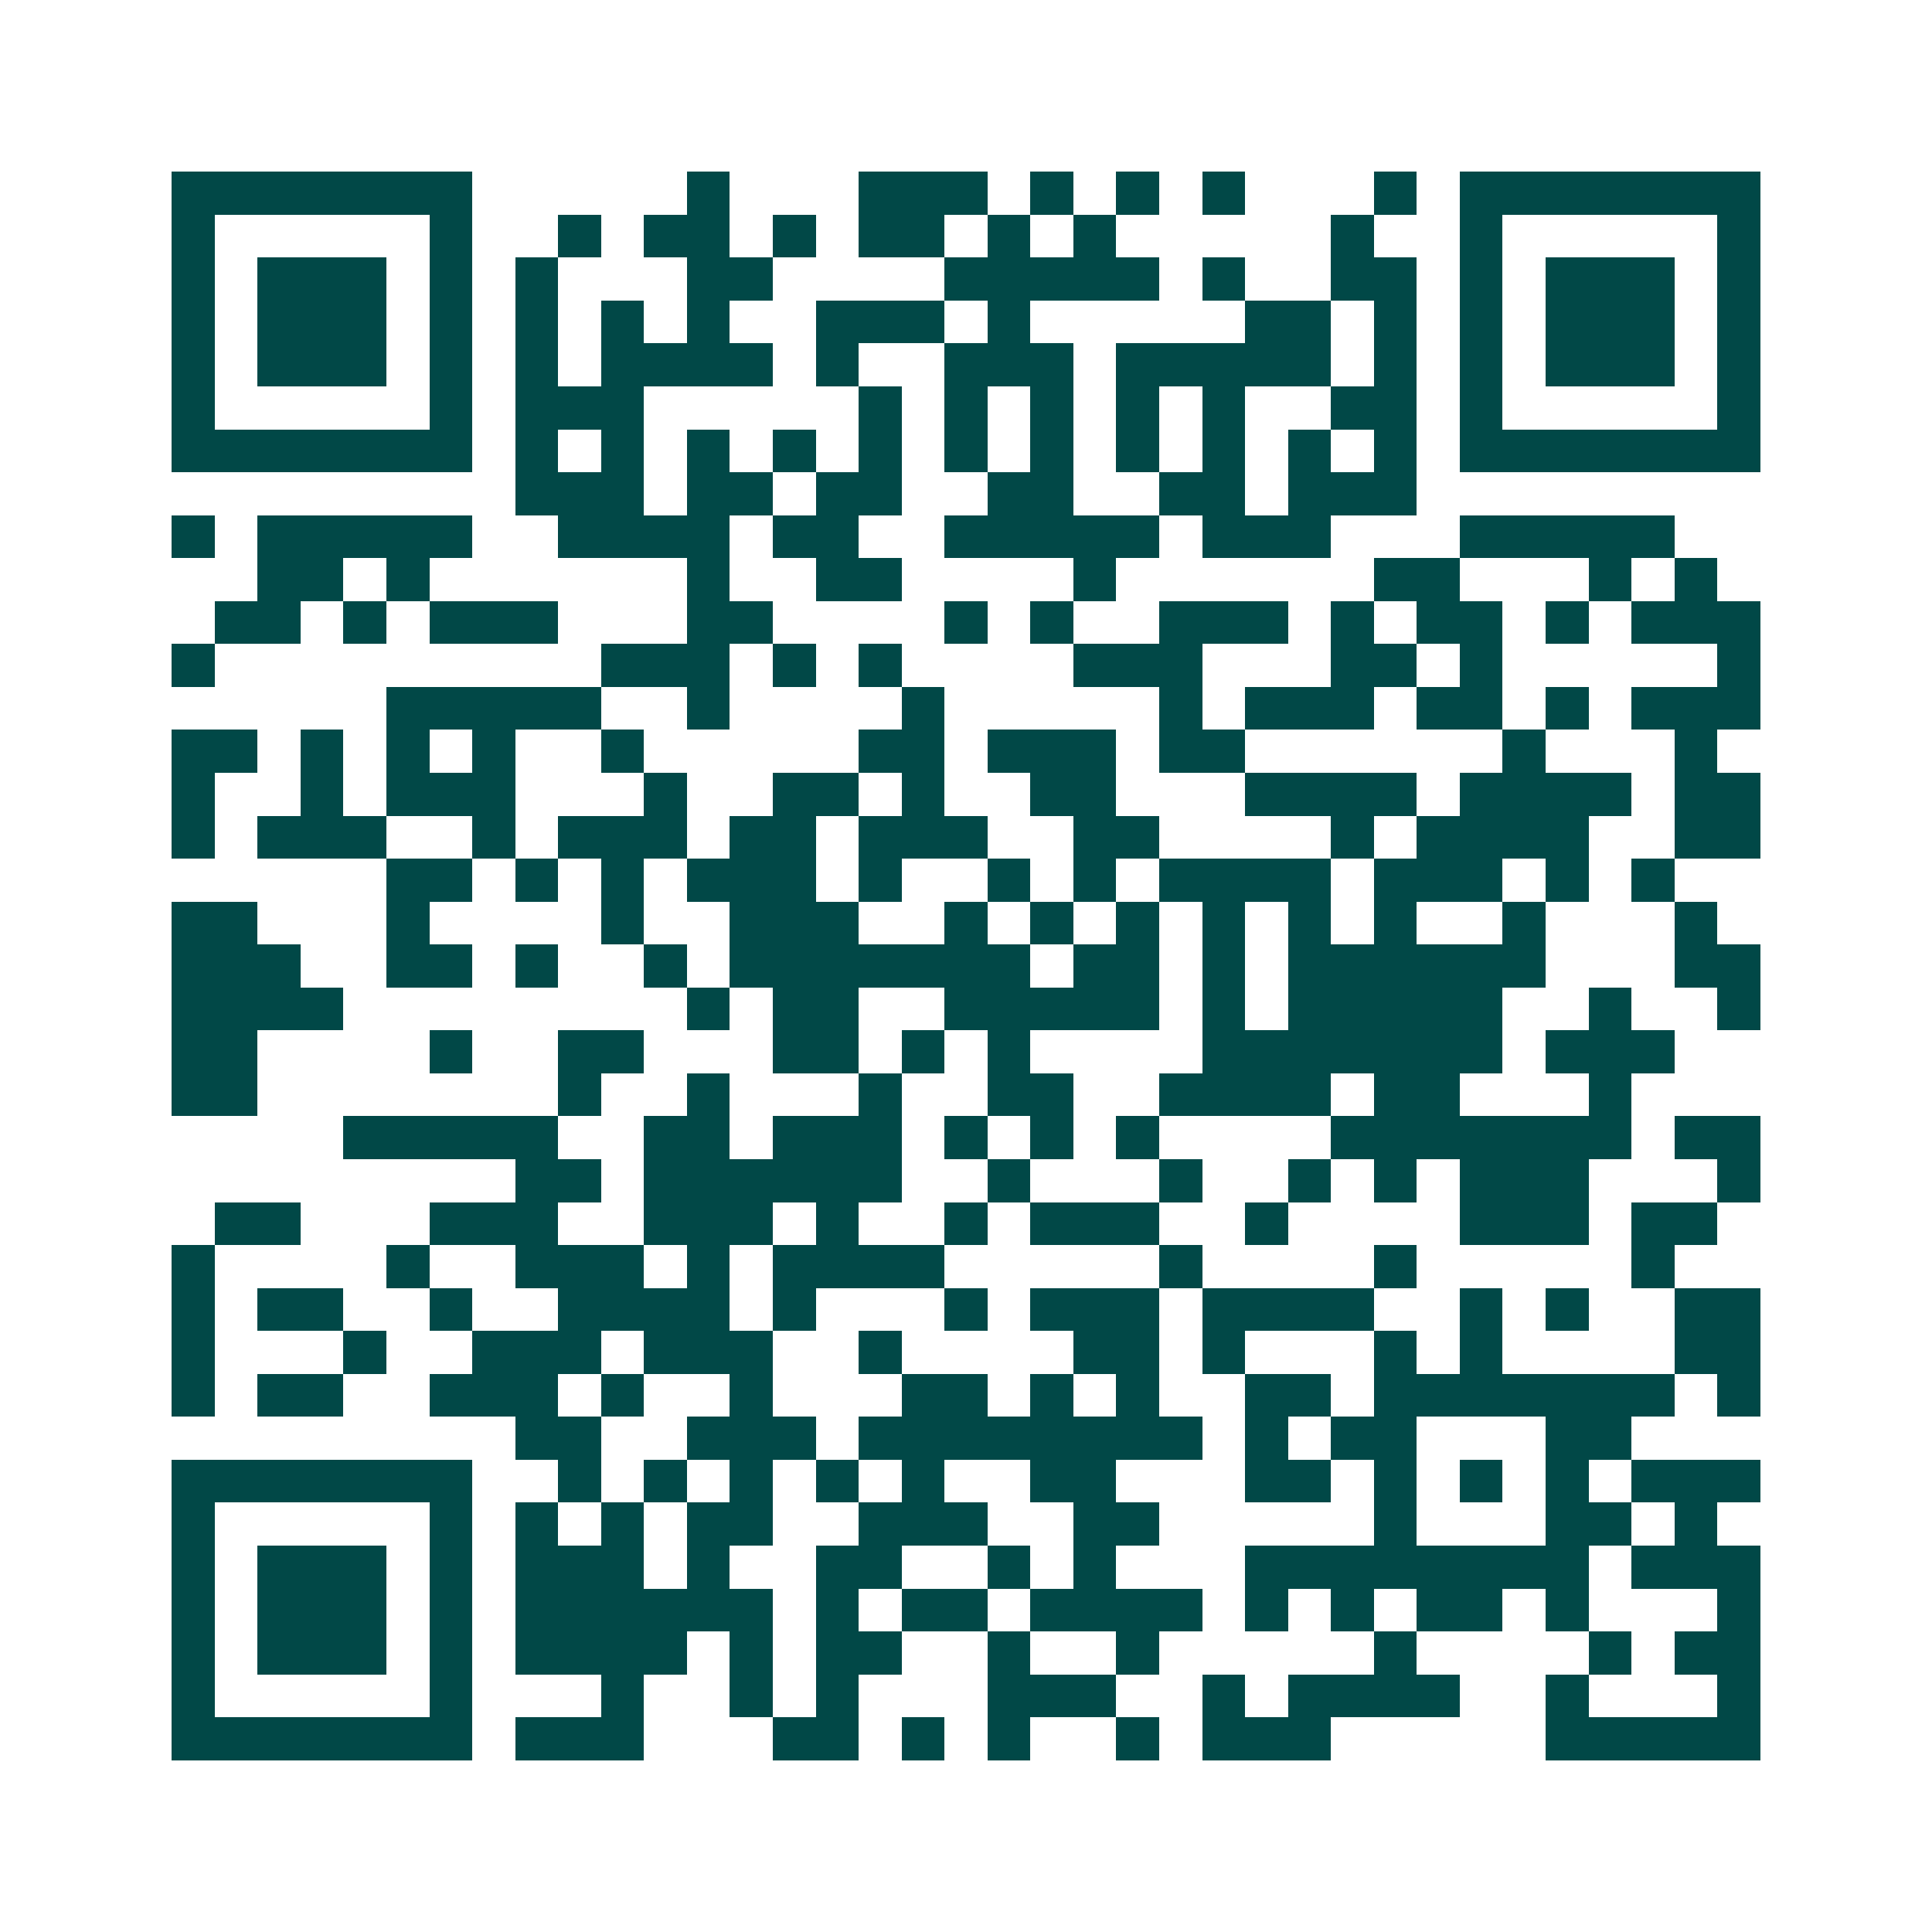 <svg xmlns="http://www.w3.org/2000/svg" width="200" height="200" viewBox="0 0 45 45" shape-rendering="crispEdges"><path fill="#ffffff" d="M0 0h45v45H0z"/><path stroke="#014847" d="M4 4.5h7m5 0h1m3 0h3m1 0h1m1 0h1m1 0h1m3 0h1m1 0h7M4 5.5h1m5 0h1m2 0h1m1 0h2m1 0h1m1 0h2m1 0h1m1 0h1m5 0h1m2 0h1m5 0h1M4 6.5h1m1 0h3m1 0h1m1 0h1m3 0h2m4 0h5m1 0h1m2 0h2m1 0h1m1 0h3m1 0h1M4 7.5h1m1 0h3m1 0h1m1 0h1m1 0h1m1 0h1m2 0h3m1 0h1m5 0h2m1 0h1m1 0h1m1 0h3m1 0h1M4 8.5h1m1 0h3m1 0h1m1 0h1m1 0h4m1 0h1m2 0h3m1 0h5m1 0h1m1 0h1m1 0h3m1 0h1M4 9.5h1m5 0h1m1 0h3m5 0h1m1 0h1m1 0h1m1 0h1m1 0h1m2 0h2m1 0h1m5 0h1M4 10.5h7m1 0h1m1 0h1m1 0h1m1 0h1m1 0h1m1 0h1m1 0h1m1 0h1m1 0h1m1 0h1m1 0h1m1 0h7M12 11.5h3m1 0h2m1 0h2m2 0h2m2 0h2m1 0h3M4 12.5h1m1 0h5m2 0h4m1 0h2m2 0h5m1 0h3m3 0h5M6 13.5h2m1 0h1m6 0h1m2 0h2m4 0h1m6 0h2m3 0h1m1 0h1M5 14.5h2m1 0h1m1 0h3m3 0h2m4 0h1m1 0h1m2 0h3m1 0h1m1 0h2m1 0h1m1 0h3M4 15.5h1m9 0h3m1 0h1m1 0h1m4 0h3m3 0h2m1 0h1m5 0h1M9 16.5h5m2 0h1m4 0h1m5 0h1m1 0h3m1 0h2m1 0h1m1 0h3M4 17.5h2m1 0h1m1 0h1m1 0h1m2 0h1m5 0h2m1 0h3m1 0h2m6 0h1m3 0h1M4 18.5h1m2 0h1m1 0h3m3 0h1m2 0h2m1 0h1m2 0h2m3 0h4m1 0h4m1 0h2M4 19.5h1m1 0h3m2 0h1m1 0h3m1 0h2m1 0h3m2 0h2m4 0h1m1 0h4m2 0h2M9 20.5h2m1 0h1m1 0h1m1 0h3m1 0h1m2 0h1m1 0h1m1 0h4m1 0h3m1 0h1m1 0h1M4 21.5h2m3 0h1m4 0h1m2 0h3m2 0h1m1 0h1m1 0h1m1 0h1m1 0h1m1 0h1m2 0h1m3 0h1M4 22.5h3m2 0h2m1 0h1m2 0h1m1 0h7m1 0h2m1 0h1m1 0h6m3 0h2M4 23.5h4m8 0h1m1 0h2m2 0h5m1 0h1m1 0h5m2 0h1m2 0h1M4 24.5h2m4 0h1m2 0h2m3 0h2m1 0h1m1 0h1m4 0h7m1 0h3M4 25.5h2m7 0h1m2 0h1m3 0h1m2 0h2m2 0h4m1 0h2m3 0h1M8 26.5h5m2 0h2m1 0h3m1 0h1m1 0h1m1 0h1m4 0h7m1 0h2M12 27.5h2m1 0h6m2 0h1m3 0h1m2 0h1m1 0h1m1 0h3m3 0h1M5 28.5h2m3 0h3m2 0h3m1 0h1m2 0h1m1 0h3m2 0h1m4 0h3m1 0h2M4 29.5h1m4 0h1m2 0h3m1 0h1m1 0h4m5 0h1m4 0h1m5 0h1M4 30.5h1m1 0h2m2 0h1m2 0h4m1 0h1m3 0h1m1 0h3m1 0h4m2 0h1m1 0h1m2 0h2M4 31.5h1m3 0h1m2 0h3m1 0h3m2 0h1m4 0h2m1 0h1m3 0h1m1 0h1m4 0h2M4 32.5h1m1 0h2m2 0h3m1 0h1m2 0h1m3 0h2m1 0h1m1 0h1m2 0h2m1 0h7m1 0h1M12 33.5h2m2 0h3m1 0h8m1 0h1m1 0h2m3 0h2M4 34.5h7m2 0h1m1 0h1m1 0h1m1 0h1m1 0h1m2 0h2m3 0h2m1 0h1m1 0h1m1 0h1m1 0h3M4 35.5h1m5 0h1m1 0h1m1 0h1m1 0h2m2 0h3m2 0h2m5 0h1m3 0h2m1 0h1M4 36.5h1m1 0h3m1 0h1m1 0h3m1 0h1m2 0h2m2 0h1m1 0h1m3 0h8m1 0h3M4 37.5h1m1 0h3m1 0h1m1 0h6m1 0h1m1 0h2m1 0h4m1 0h1m1 0h1m1 0h2m1 0h1m3 0h1M4 38.5h1m1 0h3m1 0h1m1 0h4m1 0h1m1 0h2m2 0h1m2 0h1m5 0h1m4 0h1m1 0h2M4 39.5h1m5 0h1m3 0h1m2 0h1m1 0h1m3 0h3m2 0h1m1 0h4m2 0h1m3 0h1M4 40.5h7m1 0h3m3 0h2m1 0h1m1 0h1m2 0h1m1 0h3m5 0h5"/></svg>
